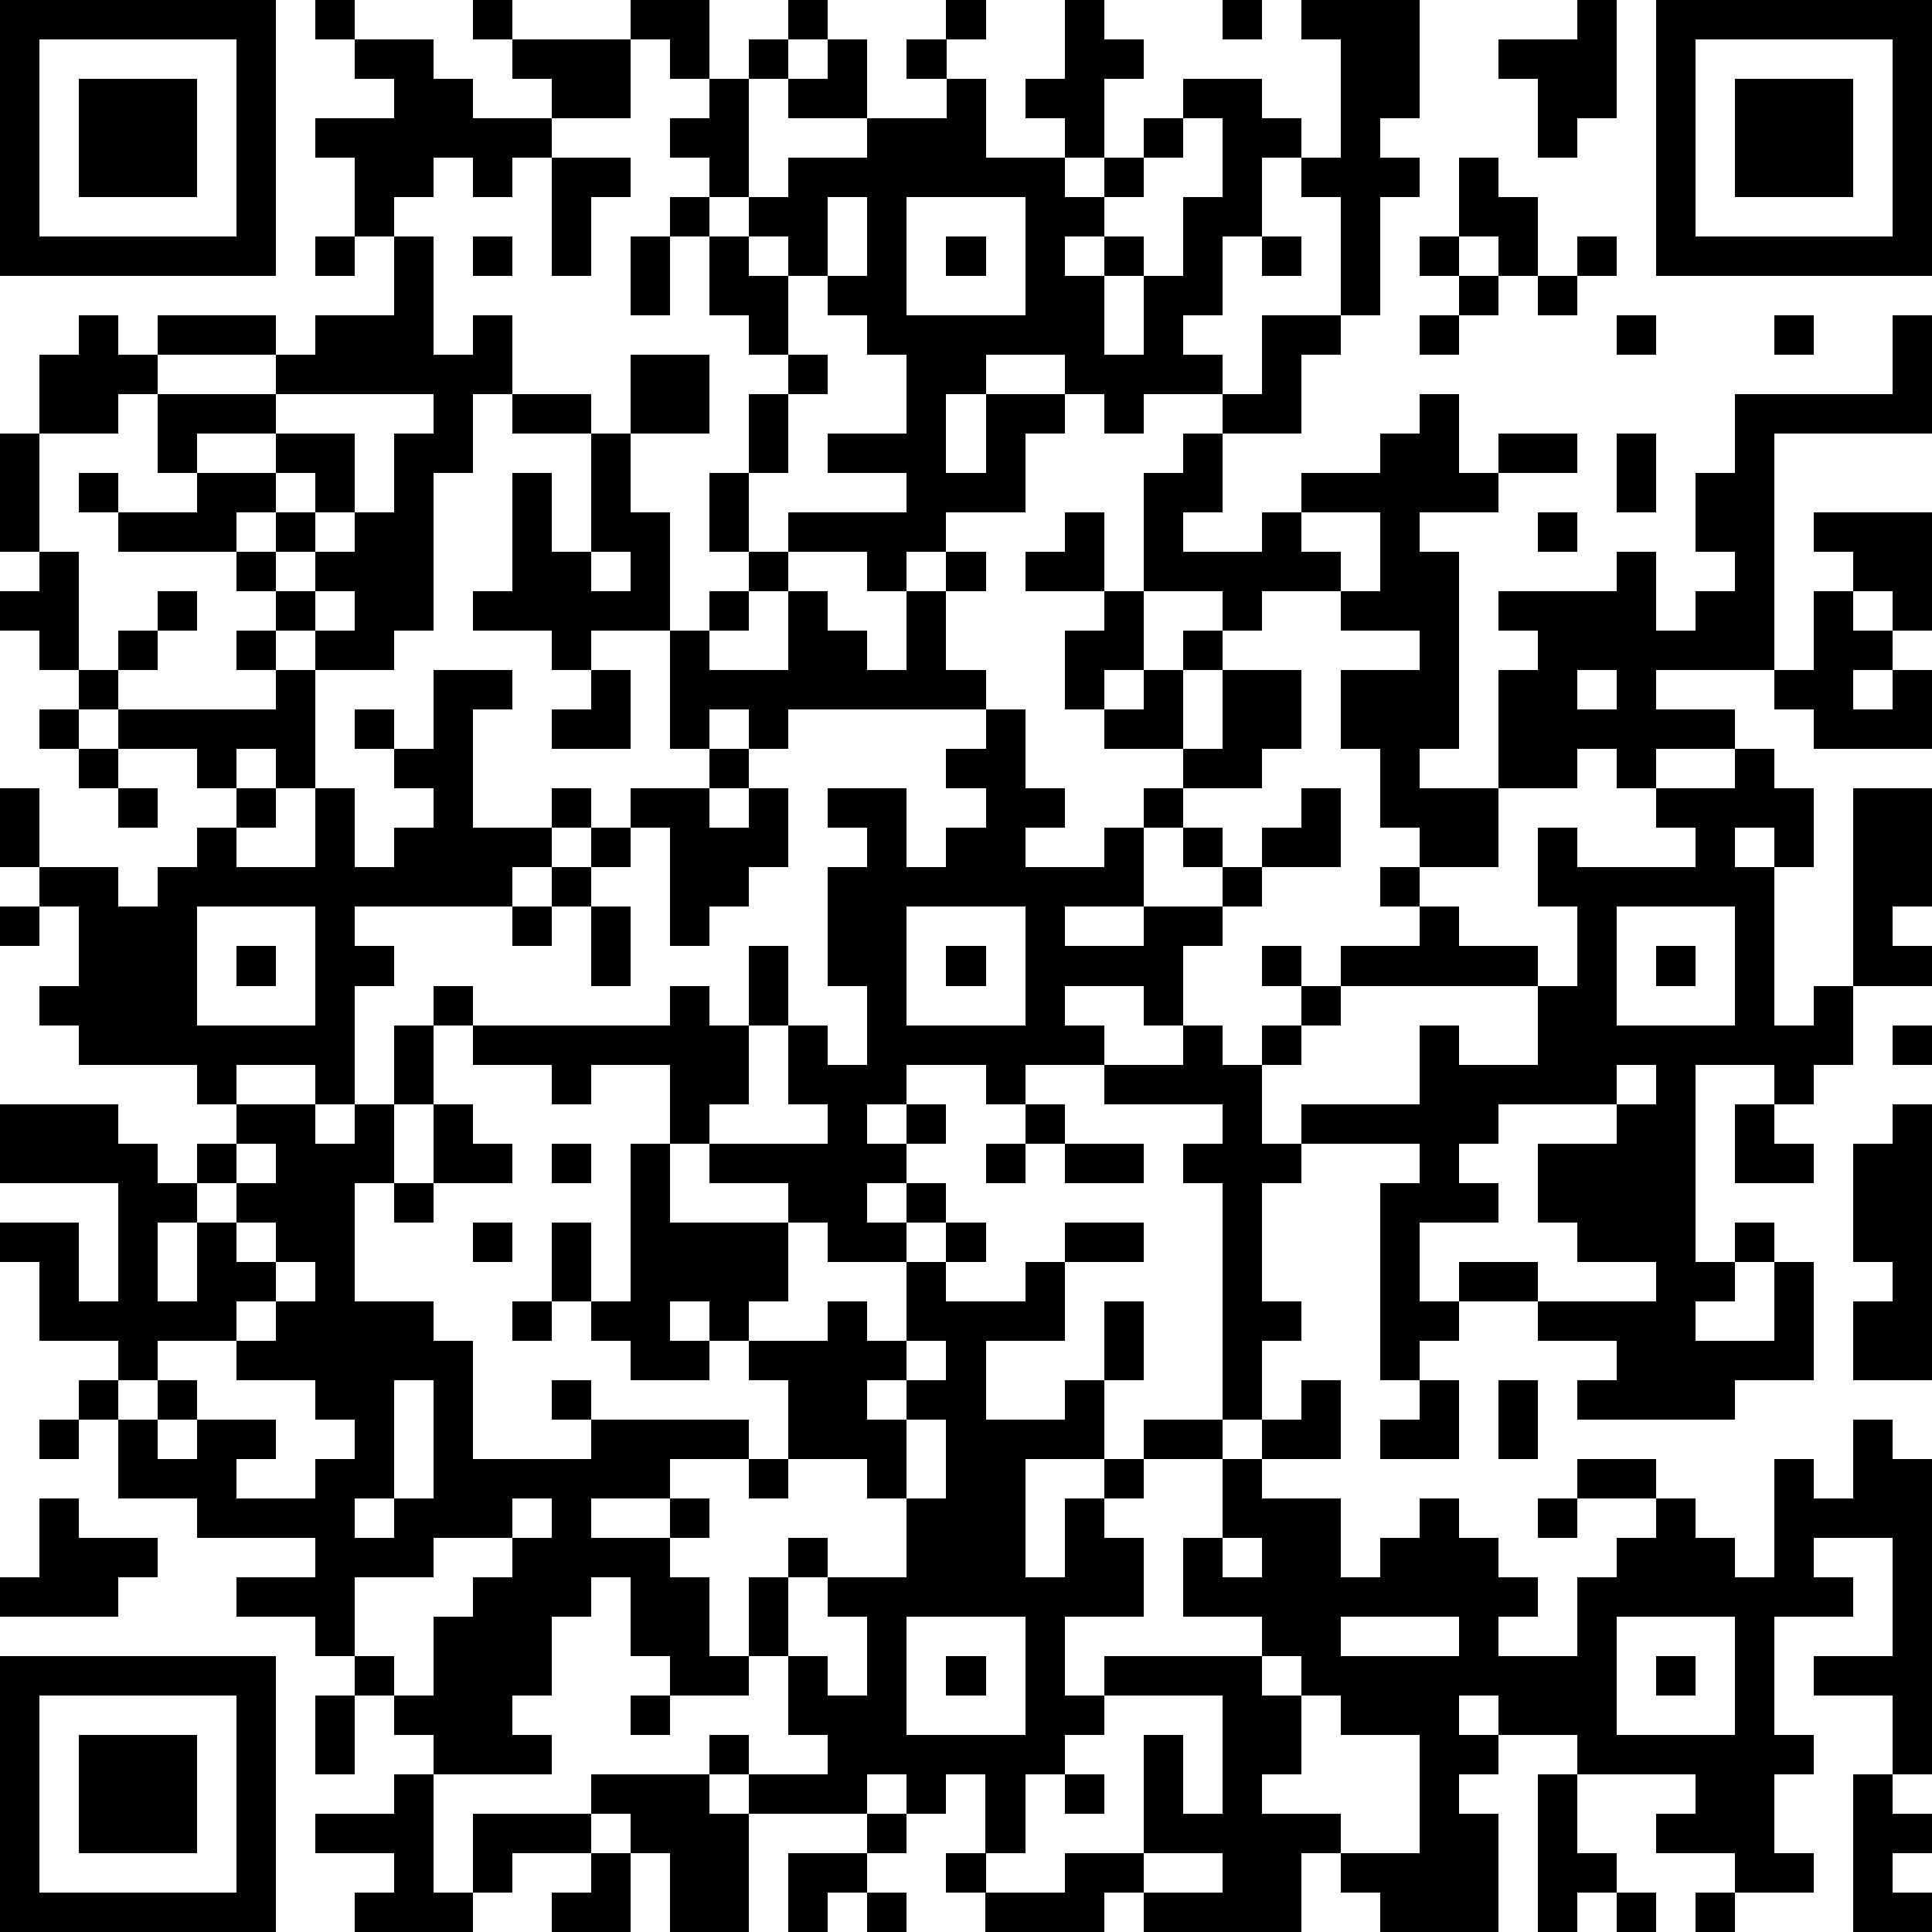 <?xml version="1.0" standalone="yes"?><svg version="1.1" xmlns="http://www.w3.org/2000/svg" xmlns:xlink="http://www.w3.org/1999/xlink" xmlns:ev="http://www.w3.org/2001/xml-events" width="196" height="196" shape-rendering="crispEdges"><path d="M0 0h7v7h-7zM8 0h1v1h-1zM12 0h1v1h-1zM16 0h2v2h-1v-1h-1zM20 0h1v1h-1zM24 0h1v1h-1zM27 0h1v1h1v1h-1v2h-1v-1h-1v-1h1zM31 0h1v1h-1zM33 0h3v3h-1v1h1v1h-1v3h-1v-3h-1v-1h-1v2h-1v2h-1v1h1v1h-2v1h-1v-1h-1v-1h-2v1h-1v2h1v-2h2v1h-1v2h-2v1h-1v1h-1v-1h-2v-1h3v-1h-2v-1h2v-2h-1v-1h-1v-1h-1v-1h-1v-1h-1v-1h-1v-1h1v-1h1v-1h1v1h-1v3h1v-1h2v-1h-2v-1h1v-1h1v2h2v-1h-1v-1h1v1h1v2h2v1h1v-1h1v-1h1v-1h2v1h1v1h1v-3h-1zM40 0h1v3h-1v1h-1v-2h-1v-1h2zM42 0h7v7h-7zM1 1v5h5v-5zM9 1h2v1h1v1h2v-1h-1v-1h3v2h-2v1h-1v1h-1v-1h-1v1h-1v1h-1v-2h-1v-1h2v-1h-1zM43 1v5h5v-5zM2 2h3v3h-3zM44 2h3v3h-3zM30 3v1h-1v1h-1v1h-1v1h1v-1h1v1h-1v2h1v-2h1v-2h1v-2zM14 4h2v1h-1v2h-1zM37 4h1v1h1v2h-1v-1h-1zM17 5h1v1h-1zM21 5v2h1v-2zM23 5v3h3v-3zM8 6h1v1h-1zM10 6h1v3h1v-1h1v2h-1v2h-1v4h-1v1h-2v-1h-1v-1h-1v-1h-3v-1h-1v-1h1v1h2v-1h-1v-2h-1v1h-2v-2h1v-1h1v1h1v-1h3v1h-3v1h3v-1h1v-1h2zM12 6h1v1h-1zM16 6h1v2h-1zM18 6h1v1h1v2h-1v-1h-1zM24 6h1v1h-1zM32 6h1v1h-1zM36 6h1v1h-1zM40 6h1v1h-1zM37 7h1v1h-1zM39 7h1v1h-1zM32 8h2v1h-1v2h-2v-1h1zM36 8h1v1h-1zM41 8h1v1h-1zM45 8h1v1h-1zM48 8h1v3h-4v6h-3v1h2v1h-2v1h-1v-1h-1v1h-2v-3h1v-1h-1v-1h3v-1h1v2h1v-1h1v-1h-1v-2h1v-2h4zM16 9h2v2h-2zM20 9h1v1h-1zM7 10v1h-2v1h2v-1h2v2h-1v-1h-1v1h-1v1h1v-1h1v1h-1v1h1v-1h1v-1h1v-2h1v-1zM13 10h2v1h-2zM19 10h1v2h-1zM36 10h1v2h1v-1h2v1h-2v1h-2v1h1v5h-1v1h2v2h-2v-1h-1v-2h-1v-2h2v-1h-2v-1h-2v1h-1v-1h-2v-3h1v-1h1v2h-1v1h2v-1h1v-1h2v-1h1zM0 11h1v3h-1zM15 11h1v2h1v3h-2v1h-1v-1h-2v-1h1v-3h1v2h1zM41 11h1v2h-1zM18 12h1v2h-1zM27 13h1v2h-2v-1h1zM33 13v1h1v1h1v-2zM39 13h1v1h-1zM46 13h3v3h-1v-1h-1v-1h-1zM1 14h1v3h-1v-1h-1v-1h1zM15 14v1h1v-1zM19 14h1v1h-1zM24 14h1v1h-1zM4 15h1v1h-1zM8 15v1h1v-1zM18 15h1v1h-1zM20 15h1v1h1v1h1v-2h1v2h1v1h-5v1h-1v-1h-1v1h-1v-3h1v1h2zM28 15h1v2h-1v1h-1v-2h1zM46 15h1v1h1v1h-1v1h1v-1h1v2h-3v-1h-1v-1h1zM3 16h1v1h-1zM6 16h1v1h-1zM30 16h1v1h-1zM2 17h1v1h-1zM7 17h1v3h-1v-1h-1v1h-1v-1h-2v-1h4zM11 17h2v1h-1v3h2v-1h1v1h-1v1h-1v1h-4v1h1v1h-1v3h-1v-1h-2v1h-1v-1h-3v-1h-1v-1h1v-2h-1v-1h-1v-2h1v2h2v1h1v-1h1v-1h1v-1h1v1h-1v1h2v-2h1v2h1v-1h1v-1h-1v-1h-1v-1h1v1h1zM15 17h1v2h-2v-1h1zM29 17h1v2h-2v-1h1zM31 17h2v2h-1v1h-2v-1h1zM40 17v1h1v-1zM1 18h1v1h-1zM25 18h1v2h1v1h-1v1h2v-1h1v-1h1v1h-1v2h-2v1h2v-1h2v-1h-1v-1h1v1h1v-1h1v-1h1v2h-2v1h-1v1h-1v2h-1v-1h-2v1h1v1h-2v1h-1v-1h-2v1h-1v1h1v-1h1v1h-1v1h-1v1h1v-1h1v1h-1v1h-2v-1h-1v-1h-2v-1h-1v-2h-2v1h-1v-1h-2v-1h-1v-1h1v1h5v-1h1v1h1v-2h1v2h-1v2h-1v1h3v-1h-1v-2h1v1h1v-2h-1v-3h1v-1h-1v-1h2v2h1v-1h1v-1h-1v-1h1zM2 19h1v1h-1zM18 19h1v1h-1zM44 19h1v1h1v2h-1v-1h-1v1h1v4h1v-1h1v-5h2v3h-1v1h1v1h-2v2h-1v1h-1v-1h-2v5h1v-1h1v1h-1v1h-1v1h2v-2h1v3h-2v1h-4v-1h1v-1h-2v-1h-2v-1h2v1h3v-1h-2v-1h-1v-2h2v-1h-3v1h-1v1h1v1h-2v2h1v1h-1v1h-1v-5h1v-1h-3v-1h3v-2h1v1h2v-2h-5v-1h2v-1h-1v-1h1v1h1v1h2v1h1v-2h-1v-2h1v1h3v-1h-1v-1h2zM3 20h1v1h-1zM16 20h2v1h1v-1h1v2h-1v1h-1v1h-1v-3h-1zM15 21h1v1h-1zM14 22h1v1h-1zM0 23h1v1h-1zM5 23v3h3v-3zM13 23h1v1h-1zM15 23h1v2h-1zM23 23v3h3v-3zM41 23v3h3v-3zM6 24h1v1h-1zM24 24h1v1h-1zM32 24h1v1h-1zM42 24h1v1h-1zM33 25h1v1h-1zM10 26h1v2h-1zM30 26h1v1h1v-1h1v1h-1v2h1v1h-1v3h1v1h-1v2h-1v-6h-1v-1h1v-1h-3v-1h2zM48 26h1v1h-1zM41 27v1h1v-1zM0 28h3v1h1v1h1v-1h1v-1h2v1h1v-1h1v2h-1v3h2v1h1v3h3v-1h-1v-1h1v1h4v1h-2v1h-2v1h2v-1h1v1h-1v1h1v2h1v-2h1v-1h1v1h-1v2h-1v1h-2v-1h-1v-2h-1v1h-1v2h-1v1h1v1h-3v-1h-1v-1h-1v-1h-1v-1h-2v-1h2v-1h-3v-1h-2v-2h-1v-1h1v-1h-2v-2h-1v-1h2v2h1v-3h-3zM11 28h1v1h1v1h-2zM26 28h1v1h-1zM44 28h1v1h1v1h-2zM48 28h1v7h-2v-2h1v-1h-1v-3h1zM6 29v1h-1v1h-1v2h1v-2h1v-1h1v-1zM14 29h1v1h-1zM16 29h1v2h3v2h-1v1h-1v-1h-1v1h1v1h-2v-1h-1v-1h-1v-2h1v2h1zM25 29h1v1h-1zM27 29h2v1h-2zM10 30h1v1h-1zM6 31v1h1v-1zM12 31h1v1h-1zM24 31h1v1h-1zM27 31h2v1h-2zM7 32v1h-1v1h-2v1h-1v1h1v-1h1v1h-1v1h1v-1h2v1h-1v1h2v-1h1v-1h-1v-1h-2v-1h1v-1h1v-1zM23 32h1v1h2v-1h1v2h-2v2h2v-1h1v-2h1v2h-1v2h-2v3h1v-2h1v-1h1v-1h2v1h-2v1h-1v1h1v2h-2v2h1v-1h4v-1h-2v-2h1v-2h1v-1h1v-1h1v2h-2v1h2v2h1v-1h1v-1h1v1h1v1h1v1h-1v1h2v-2h1v-1h1v-1h-2v-1h2v1h1v1h1v1h1v-3h1v1h1v-2h1v1h1v8h-1v-2h-2v-1h2v-3h-2v1h1v1h-2v3h1v1h-1v2h1v1h-2v-1h-2v-1h1v-1h-3v-1h-2v-1h-1v1h1v1h-1v1h1v3h-3v-1h-1v-1h-1v2h-4v-1h-1v1h-3v-1h-1v-1h1v-2h-1v1h-1v-1h-1v1h-3v-1h-1v-1h1v1h2v-1h-1v-2h1v1h1v-2h-1v-1h2v-2h-1v-1h-2v-2h-1v-1h2v-1h1v1h1zM13 33h1v1h-1zM23 34v1h-1v1h1v-1h1v-1zM10 35v3h-1v1h1v-1h1v-3zM36 35h1v2h-2v-1h1zM38 35h1v2h-1zM1 36h1v1h-1zM23 36v2h1v-2zM19 37h1v1h-1zM1 38h1v1h2v1h-1v1h-3v-1h1zM13 38v1h-2v1h-2v2h1v1h1v-2h1v-1h1v-1h1v-1zM39 38h1v1h-1zM31 39v1h1v-1zM23 41v3h3v-3zM34 41v1h3v-1zM41 41v3h3v-3zM0 42h7v7h-7zM24 42h1v1h-1zM32 42v1h1v-1zM42 42h1v1h-1zM1 43v5h5v-5zM8 43h1v2h-1zM16 43h1v1h-1zM28 43v1h-1v1h-1v2h-1v1h2v-1h2v-3h1v2h1v-3zM33 43v2h-1v1h2v1h2v-3h-2v-1zM2 44h3v3h-3zM10 45h1v3h1v-2h3v-1h3v1h1v3h-2v-2h-1v-1h-1v1h-2v1h-1v1h-3v-1h1v-1h-2v-1h2zM27 45h1v1h-1zM39 45h1v2h1v1h-1v1h-1zM47 45h1v1h1v1h-1v1h1v1h-2zM22 46h1v1h-1zM15 47h1v2h-2v-1h1zM20 47h2v1h-1v1h-1zM29 47v1h2v-1zM22 48h1v1h-1zM41 48h1v1h-1zM43 48h1v1h-1z" style="fill:#000" transform="translate(0,0) scale(4)"/></svg>